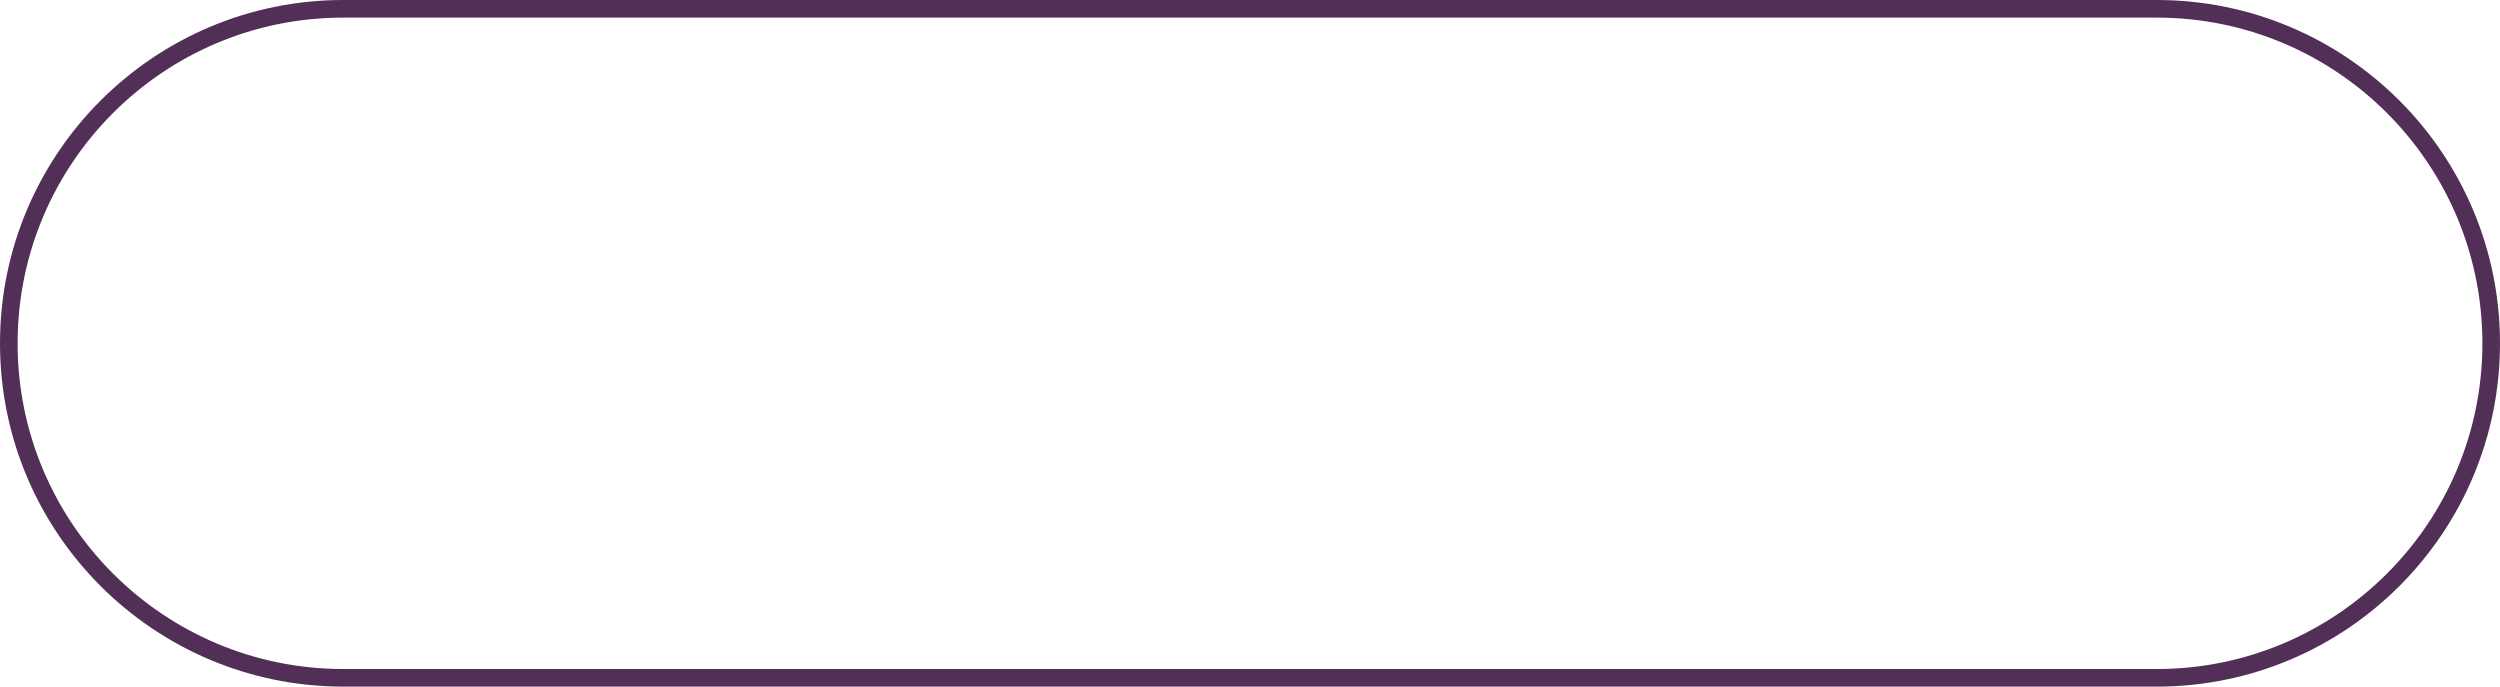 <?xml version="1.0" encoding="UTF-8"?> <svg xmlns="http://www.w3.org/2000/svg" id="_Слой_2" data-name="Слой 2" viewBox="0 0 142 39"> <defs> <style> .cls-1 { fill: none; stroke: #522f57; } </style> </defs> <g id="_Слой_1-2" data-name="Слой 1"> <path class="cls-1" d="m19.5.5h103c10.49,0,19,8.51,19,19h0c0,10.49-8.51,19-19,19H19.5C9.01,38.5.5,29.99.5,19.5h0C.5,9.01,9.01.5,19.5.5Z"></path> </g> </svg> 
